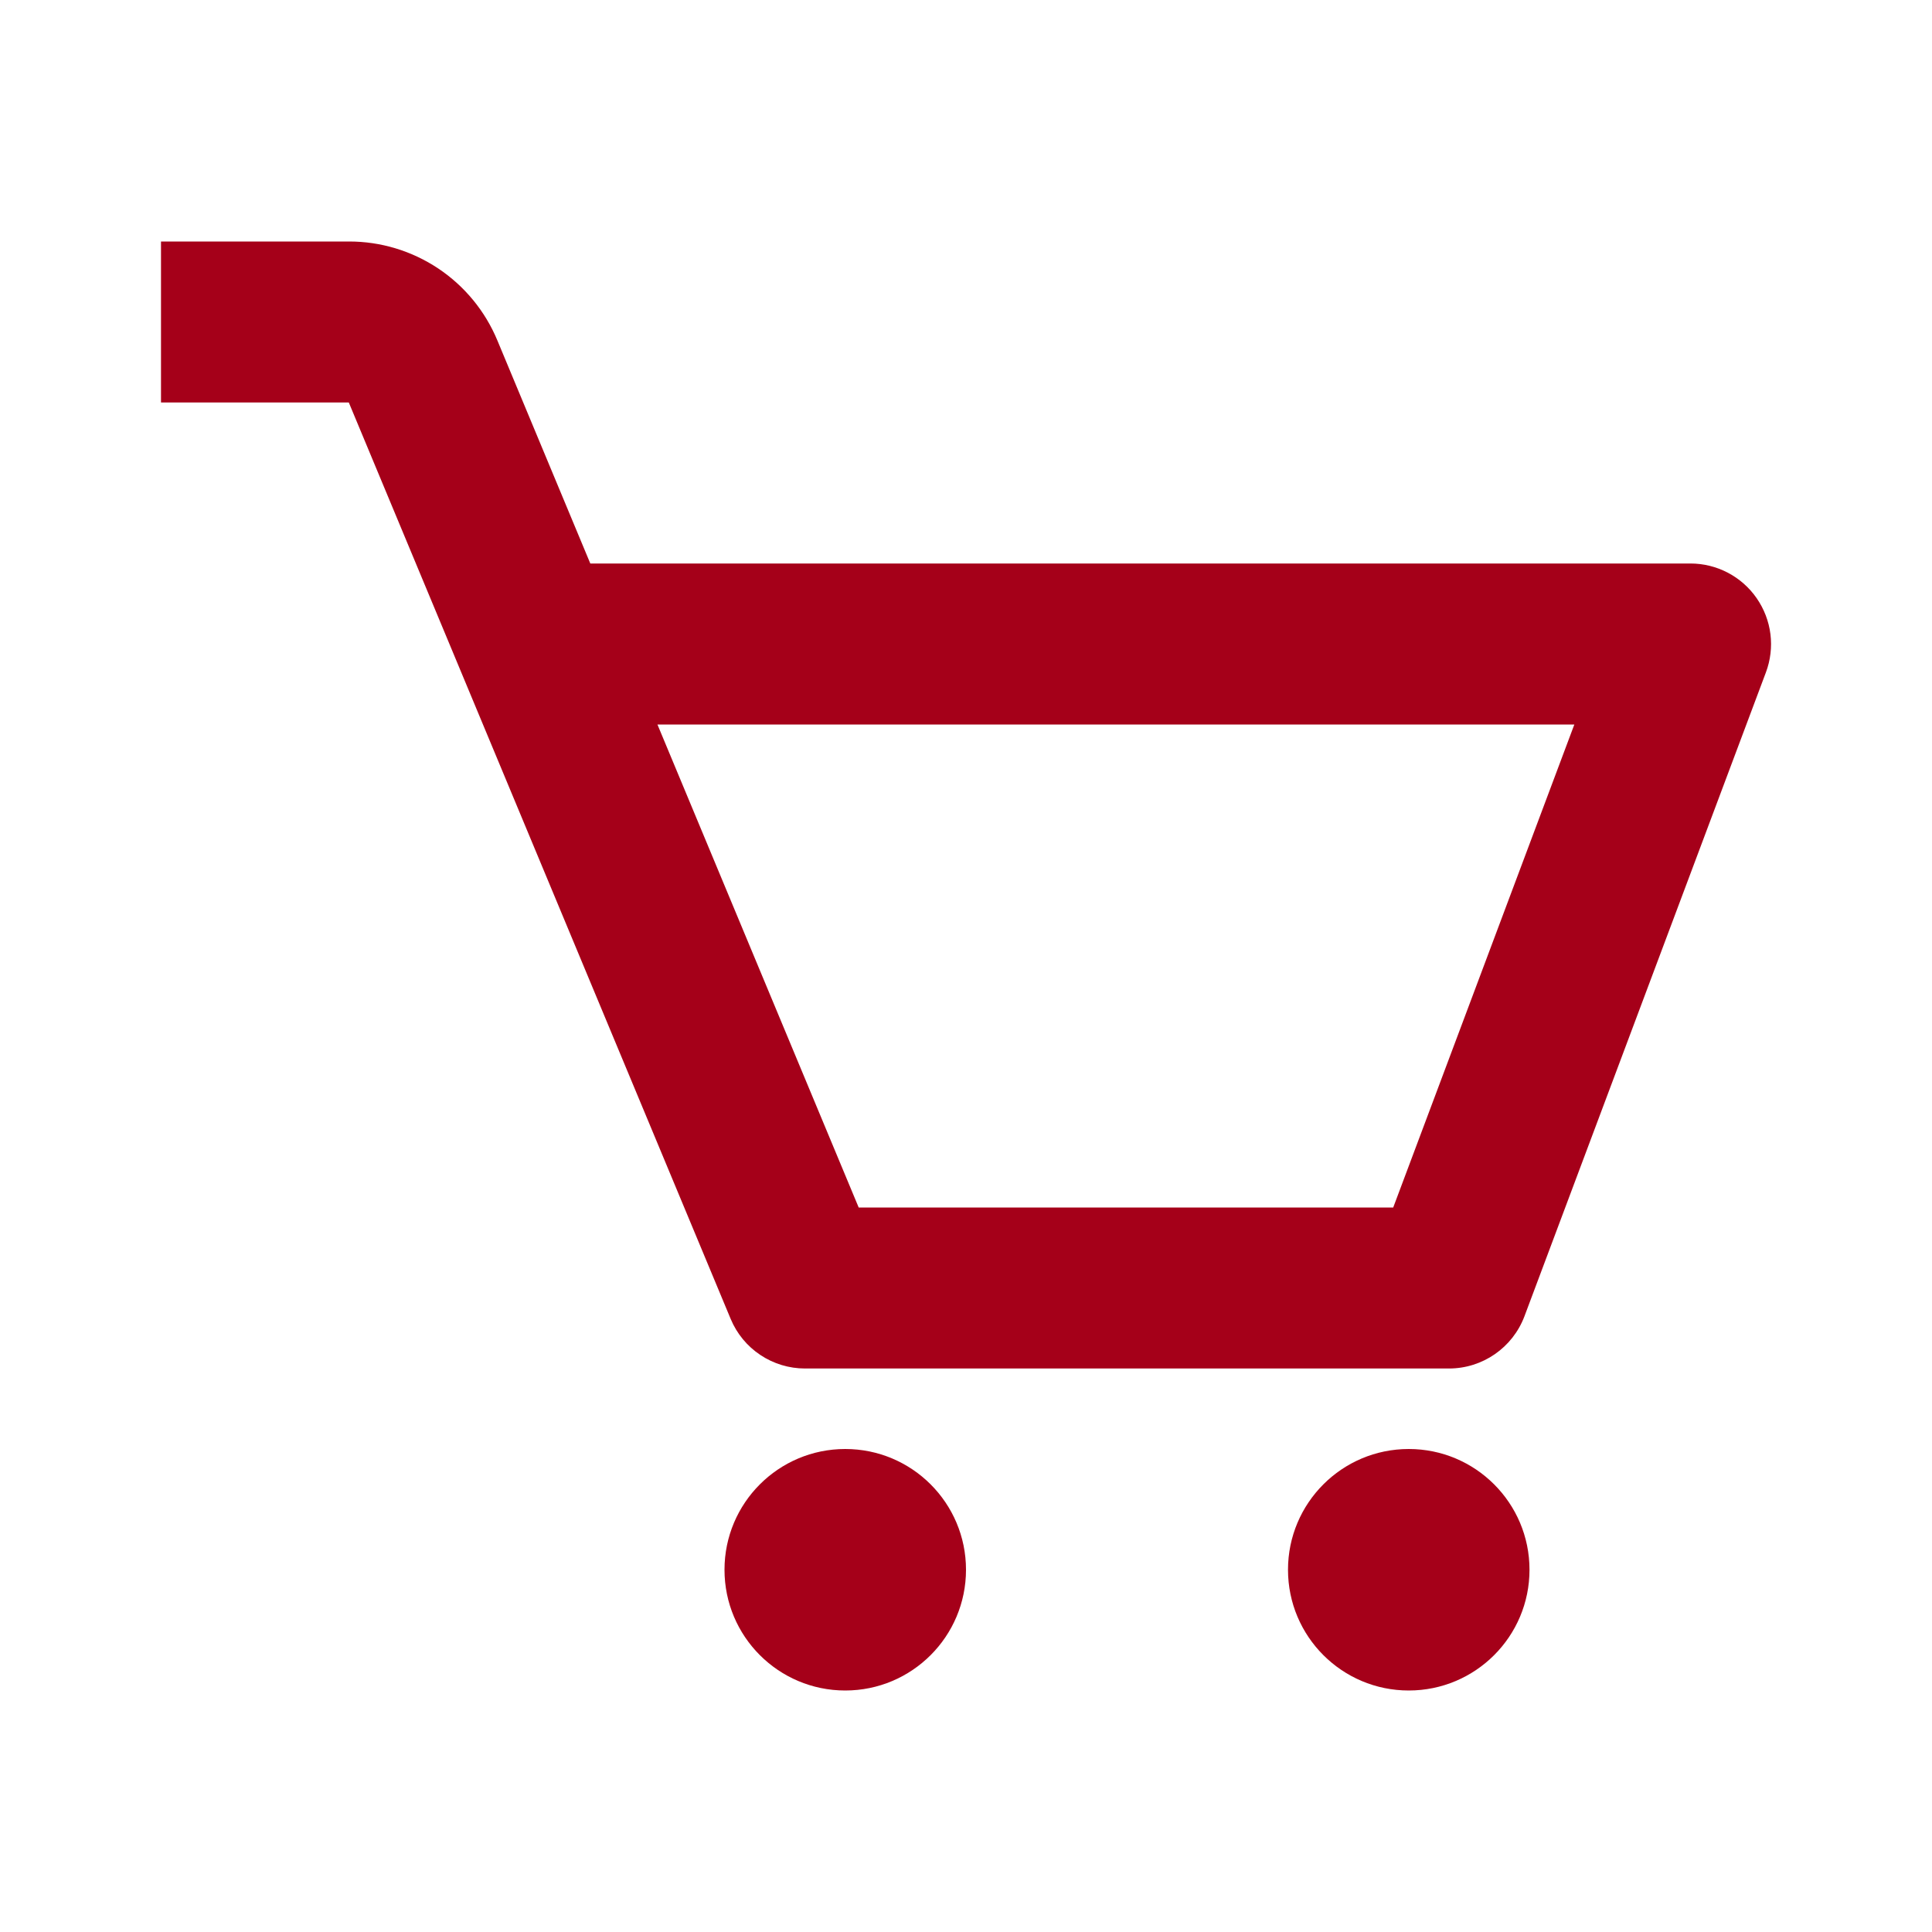<?xml version="1.0" encoding="UTF-8"?> <svg xmlns="http://www.w3.org/2000/svg" width="48" height="48" viewBox="0 0 48 48" fill="none"><path d="M43.644 14.862C43.46 14.596 43.214 14.379 42.928 14.229C42.642 14.079 42.323 14 42 14H14.666L12.358 8.46C12.055 7.73 11.543 7.107 10.886 6.669C10.228 6.231 9.456 5.998 8.666 6H4V10H8.666L18.154 32.77C18.306 33.134 18.562 33.446 18.891 33.664C19.219 33.883 19.605 34 20 34H36C36.834 34 37.58 33.482 37.874 32.704L43.874 16.704C43.987 16.401 44.026 16.076 43.986 15.755C43.946 15.434 43.828 15.128 43.644 14.862ZM34.614 30H21.334L16.334 18H39.114L34.614 30Z" fill="#A50019"></path><path d="M21 42C22.657 42 24 40.657 24 39C24 37.343 22.657 36 21 36C19.343 36 18 37.343 18 39C18 40.657 19.343 42 21 42Z" fill="#A50019"></path><path d="M35 42C36.657 42 38 40.657 38 39C38 37.343 36.657 36 35 36C33.343 36 32 37.343 32 39C32 40.657 33.343 42 35 42Z" fill="#A50019"></path></svg> 